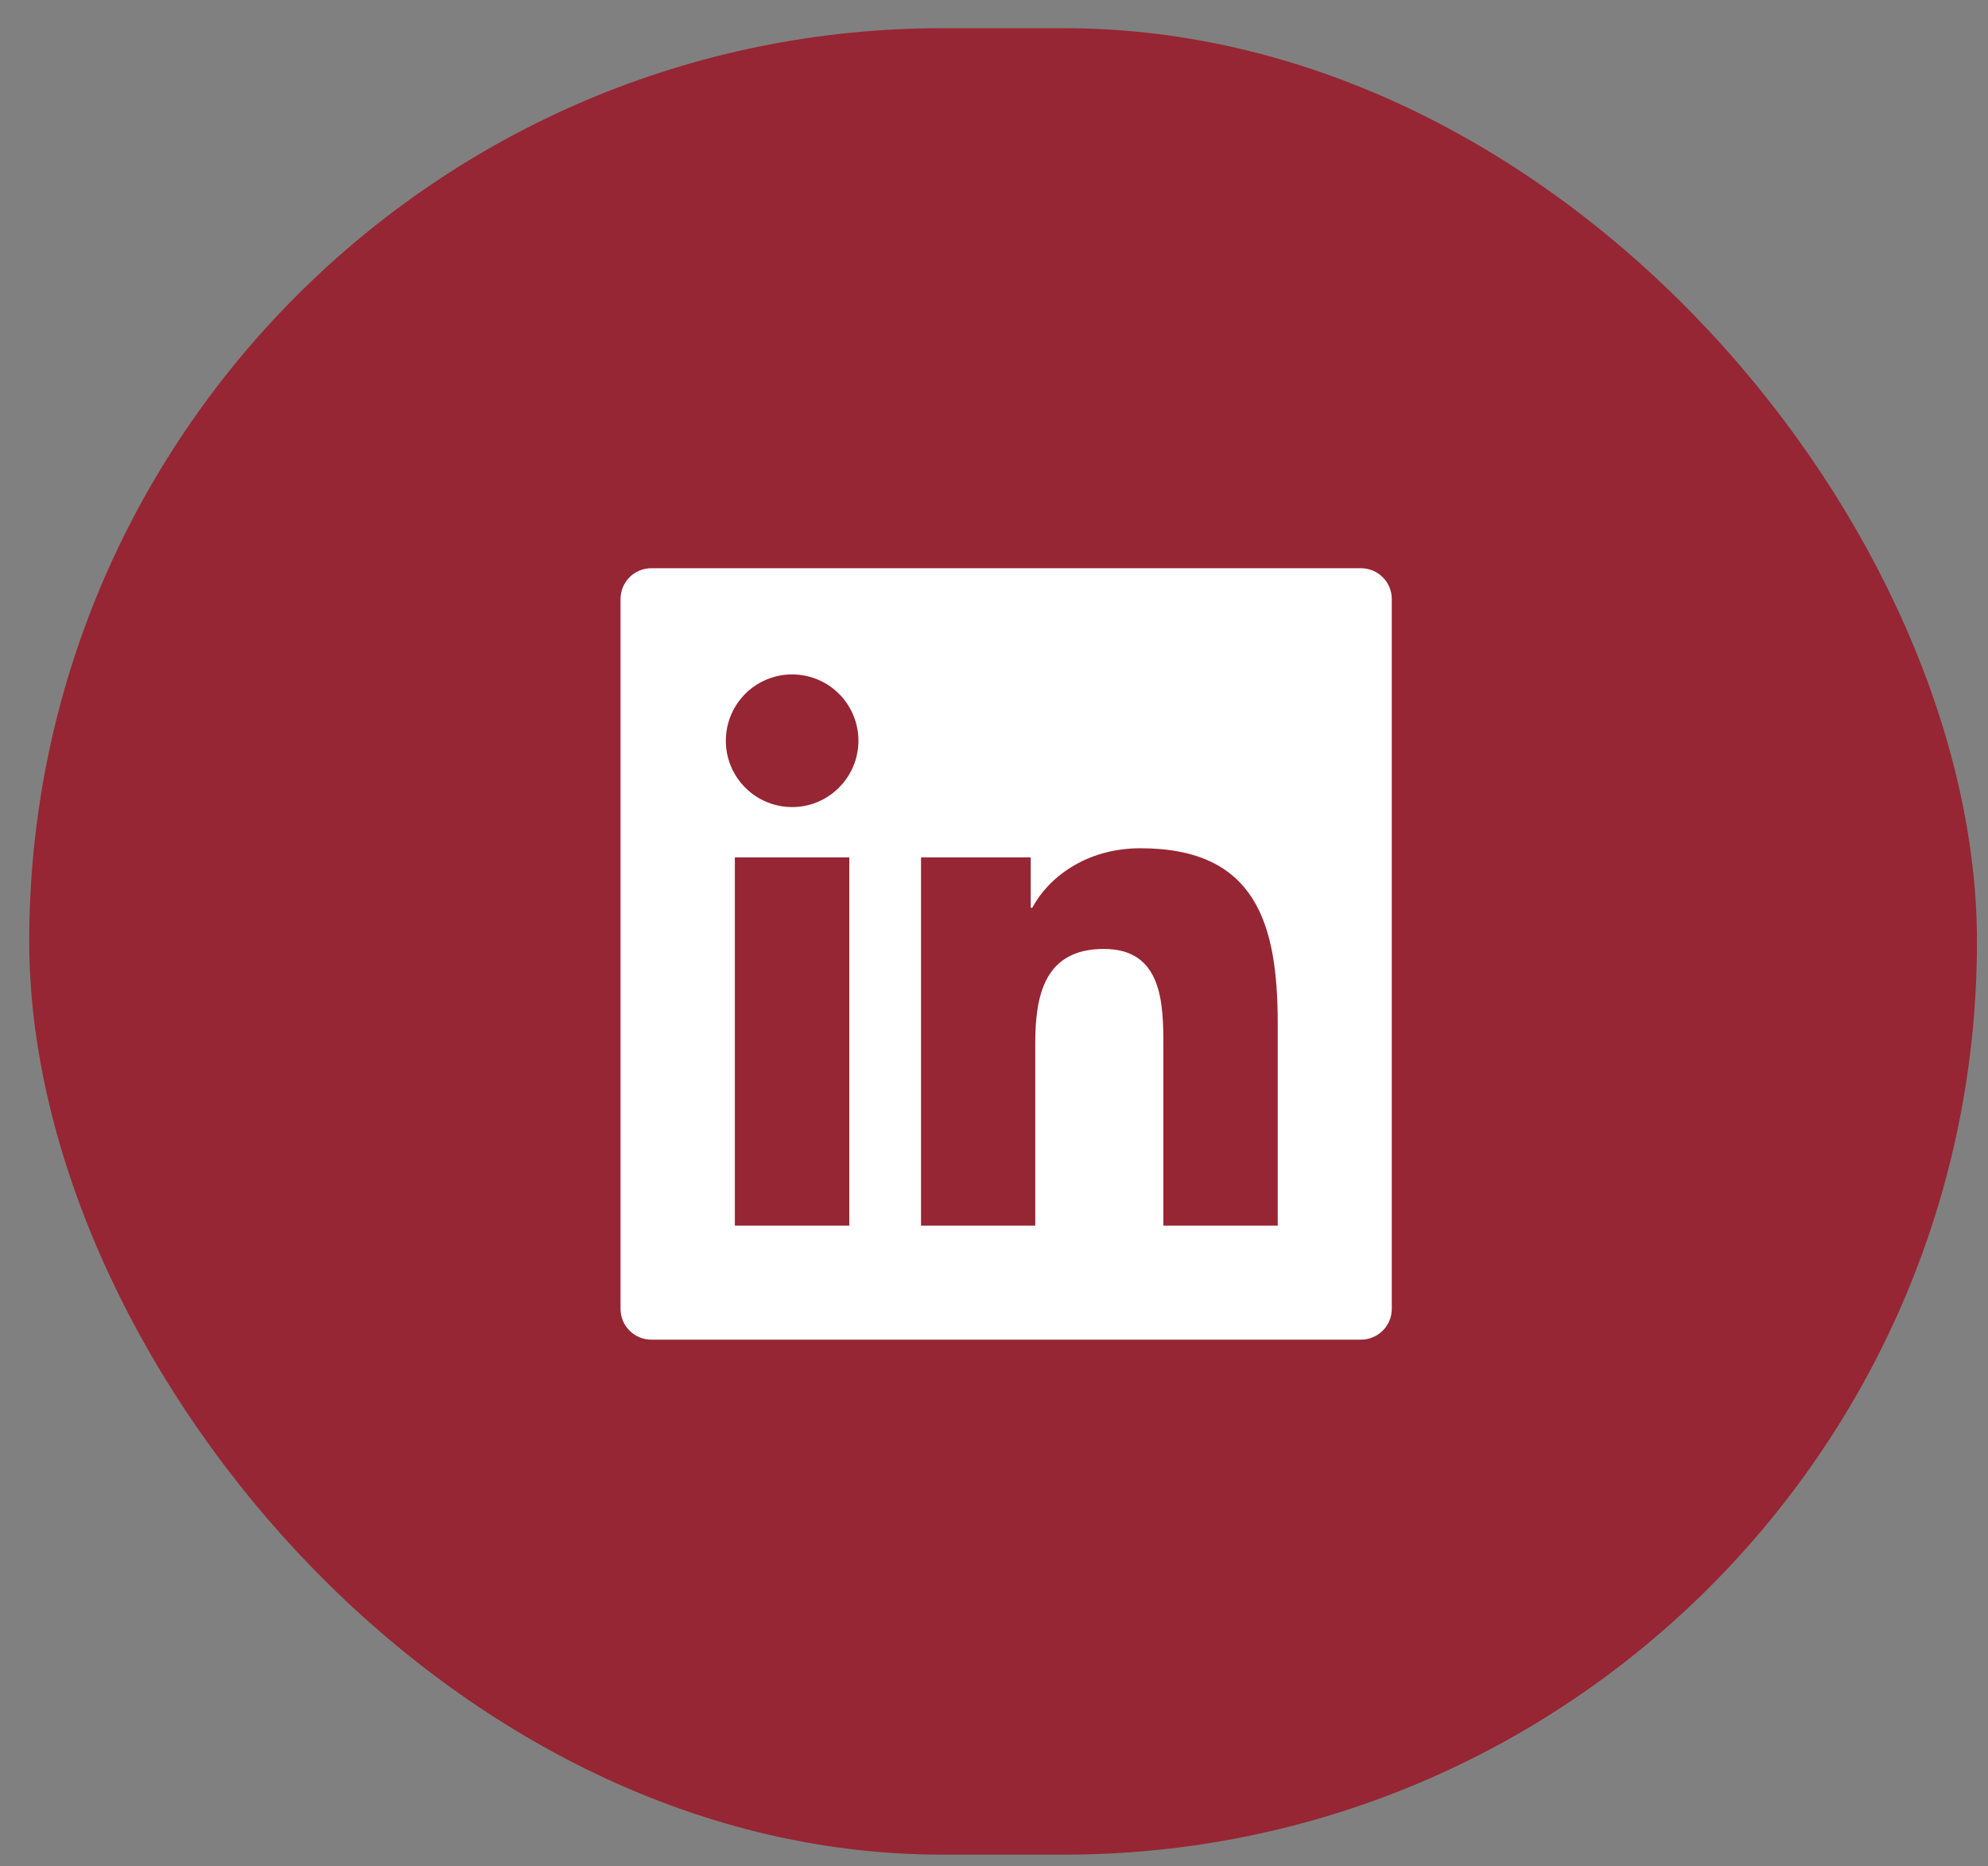 <svg width="65" height="61" viewBox="0 0 65 61" fill="none" xmlns="http://www.w3.org/2000/svg">
<rect x="0" y="0" width="65" height="61" fill="#808080" stroke="none"/>
<rect x="0.956" y="0.922" width="63.683" height="59.703" rx="29.851" fill="#962633"/>
<path d="M44.497 18.574H21.297C20.739 18.574 20.289 19.025 20.289 19.583V42.783C20.289 43.34 20.739 43.791 21.297 43.791H44.497C45.055 43.791 45.506 43.34 45.506 42.783V19.583C45.506 19.025 45.055 18.574 44.497 18.574ZM27.769 40.062H24.027V28.027H27.769V40.062ZM25.9 26.382C25.471 26.382 25.051 26.255 24.695 26.017C24.338 25.778 24.06 25.439 23.896 25.043C23.732 24.647 23.689 24.211 23.773 23.79C23.856 23.37 24.063 22.983 24.366 22.68C24.669 22.377 25.056 22.17 25.477 22.086C25.897 22.003 26.333 22.046 26.73 22.21C27.126 22.374 27.465 22.652 27.703 23.009C27.941 23.365 28.068 23.784 28.068 24.213C28.065 25.411 27.094 26.382 25.9 26.382ZM41.777 40.062H38.038V34.209C38.038 32.812 38.013 31.019 36.094 31.019C34.149 31.019 33.849 32.538 33.849 34.108V40.062H30.114V28.027H33.701V29.673H33.752C34.25 28.727 35.469 27.728 37.291 27.728C41.08 27.728 41.777 30.221 41.777 33.462V40.062Z" fill="white"/>
</svg>
